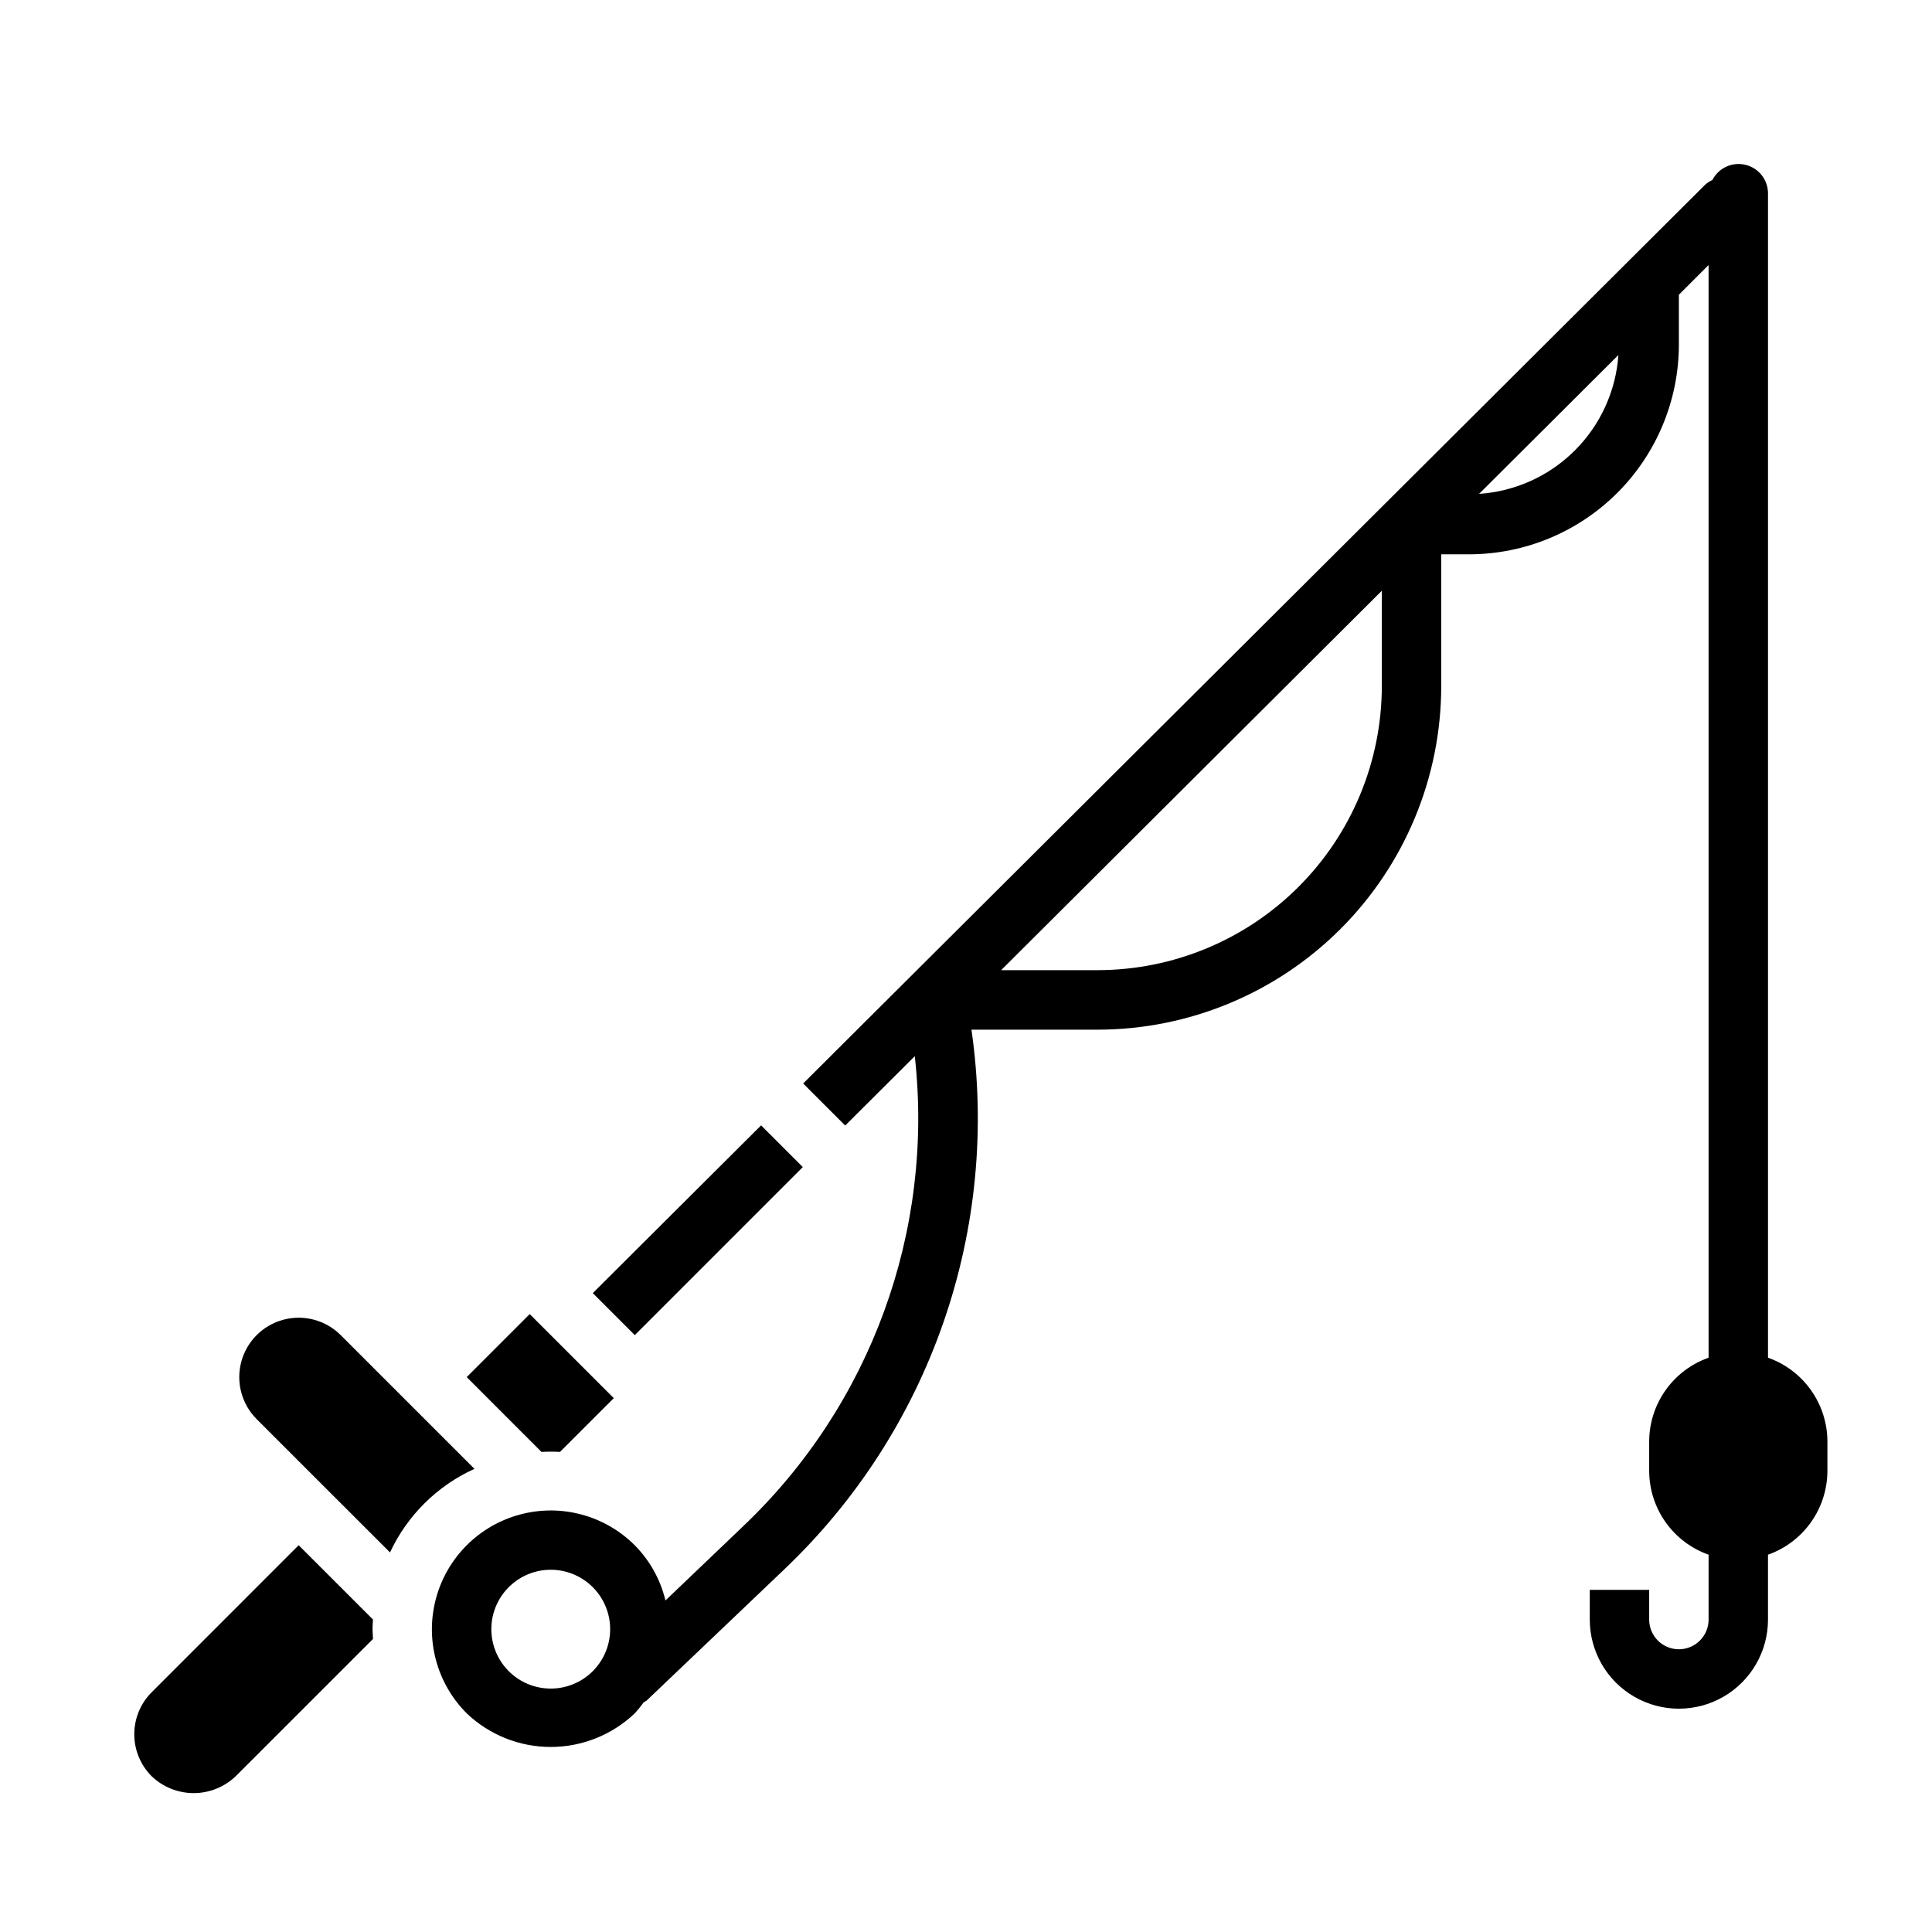 <?xml version="1.0" encoding="UTF-8"?>
<!-- Uploaded to: SVG Repo, www.svgrepo.com, Generator: SVG Repo Mixer Tools -->
<svg fill="#000000" width="800px" height="800px" version="1.1" viewBox="144 144 512 512" xmlns="http://www.w3.org/2000/svg">
 <g>
  <path d="m223.15 553.5-38.957 38.965c-2.953 2.953-4.609 6.957-4.609 11.133 0 4.172 1.656 8.176 4.609 11.129 2.996 2.863 6.984 4.465 11.129 4.465 4.148 0 8.133-1.602 11.133-4.465l36.383-36.375c0-0.859-0.117-1.715-0.117-2.582 0-0.867 0.078-1.715 0.117-2.582z"/>
  <path d="m234.29 497.82c-3.977-3.977-9.773-5.531-15.207-4.078-5.434 1.457-9.68 5.699-11.137 11.133s0.098 11.23 4.074 15.207l16.699 16.699 18.641 18.633-0.004-0.004c4.578-9.816 12.516-17.676 22.379-22.148z"/>
  <path d="m292.4 528.77 14.258-14.25-22.277-22.27-16.699 16.699 19.812 19.82h0.004c1.633-0.086 3.269-0.086 4.902 0z"/>
  <path d="m356.75 453.29-11.051-11.055-44.605 44.453 11.133 11.133z"/>
  <path d="m612.54 503.79v-308.46c0.035-3.617-2.422-6.781-5.938-7.644-3.512-0.867-7.156 0.797-8.805 4.016-0.719 0.324-1.383 0.762-1.961 1.293l-238.99 238.14 11.141 11.141 18.445-18.383h-0.004c5.156 46.348-11.672 92.441-45.477 124.57l-20.602 19.68c-1.32-5.527-4.133-10.586-8.129-14.625-7.957-7.957-19.551-11.066-30.418-8.152-10.867 2.91-19.359 11.398-22.27 22.266-2.914 10.867 0.191 22.461 8.145 30.418 6.004 5.723 13.98 8.914 22.273 8.914s16.266-3.191 22.27-8.914c0.844-0.918 1.633-1.891 2.359-2.906 0.273-0.145 0.535-0.305 0.789-0.48l36.488-34.777h-0.004c19.09-18.145 33.551-40.598 42.18-65.477 8.629-24.883 11.172-51.469 7.414-77.535h33.496c24.133-0.035 47.27-9.641 64.328-26.711 17.059-17.07 26.652-40.211 26.672-64.344v-34.922h7.387c14.738-0.016 28.871-5.879 39.293-16.301 10.422-10.426 16.285-24.559 16.297-39.297v-13.195l7.871-7.871 0.004 289.57c-4.59 1.621-8.566 4.621-11.383 8.59-2.82 3.969-4.344 8.707-4.363 13.574v7.875c0.02 4.867 1.543 9.609 4.363 13.574 2.816 3.969 6.793 6.969 11.383 8.594v17.191c0 4.348-3.527 7.871-7.875 7.871-4.348 0-7.871-3.523-7.871-7.871v-7.871h-15.742v7.871c0 8.438 4.5 16.234 11.805 20.453 7.309 4.219 16.312 4.219 23.617 0 7.309-4.219 11.809-12.016 11.809-20.453v-17.191c4.59-1.625 8.562-4.625 11.383-8.594 2.816-3.965 4.34-8.707 4.363-13.574v-7.875c-0.023-4.867-1.547-9.605-4.363-13.574-2.82-3.969-6.793-6.969-11.383-8.59zm-322.59 87.699c-4.894 0-9.512-2.277-12.492-6.164-2.977-3.883-3.981-8.934-2.711-13.66 1.27-4.727 4.664-8.594 9.188-10.469 4.523-1.871 9.66-1.531 13.898 0.918 4.238 2.449 7.094 6.731 7.731 11.586 0.637 4.852-1.02 9.727-4.484 13.184-2.953 2.953-6.957 4.609-11.129 4.606zm144.98-190.39h-25.621l100.89-100.55v25.262c-0.02 19.957-7.957 39.094-22.07 53.207-14.109 14.117-33.242 22.055-53.203 22.082zm101.04-126.22 36.926-36.801c-0.672 9.559-4.781 18.555-11.57 25.316-6.789 6.766-15.793 10.848-25.355 11.484z"/>
 </g>
</svg>